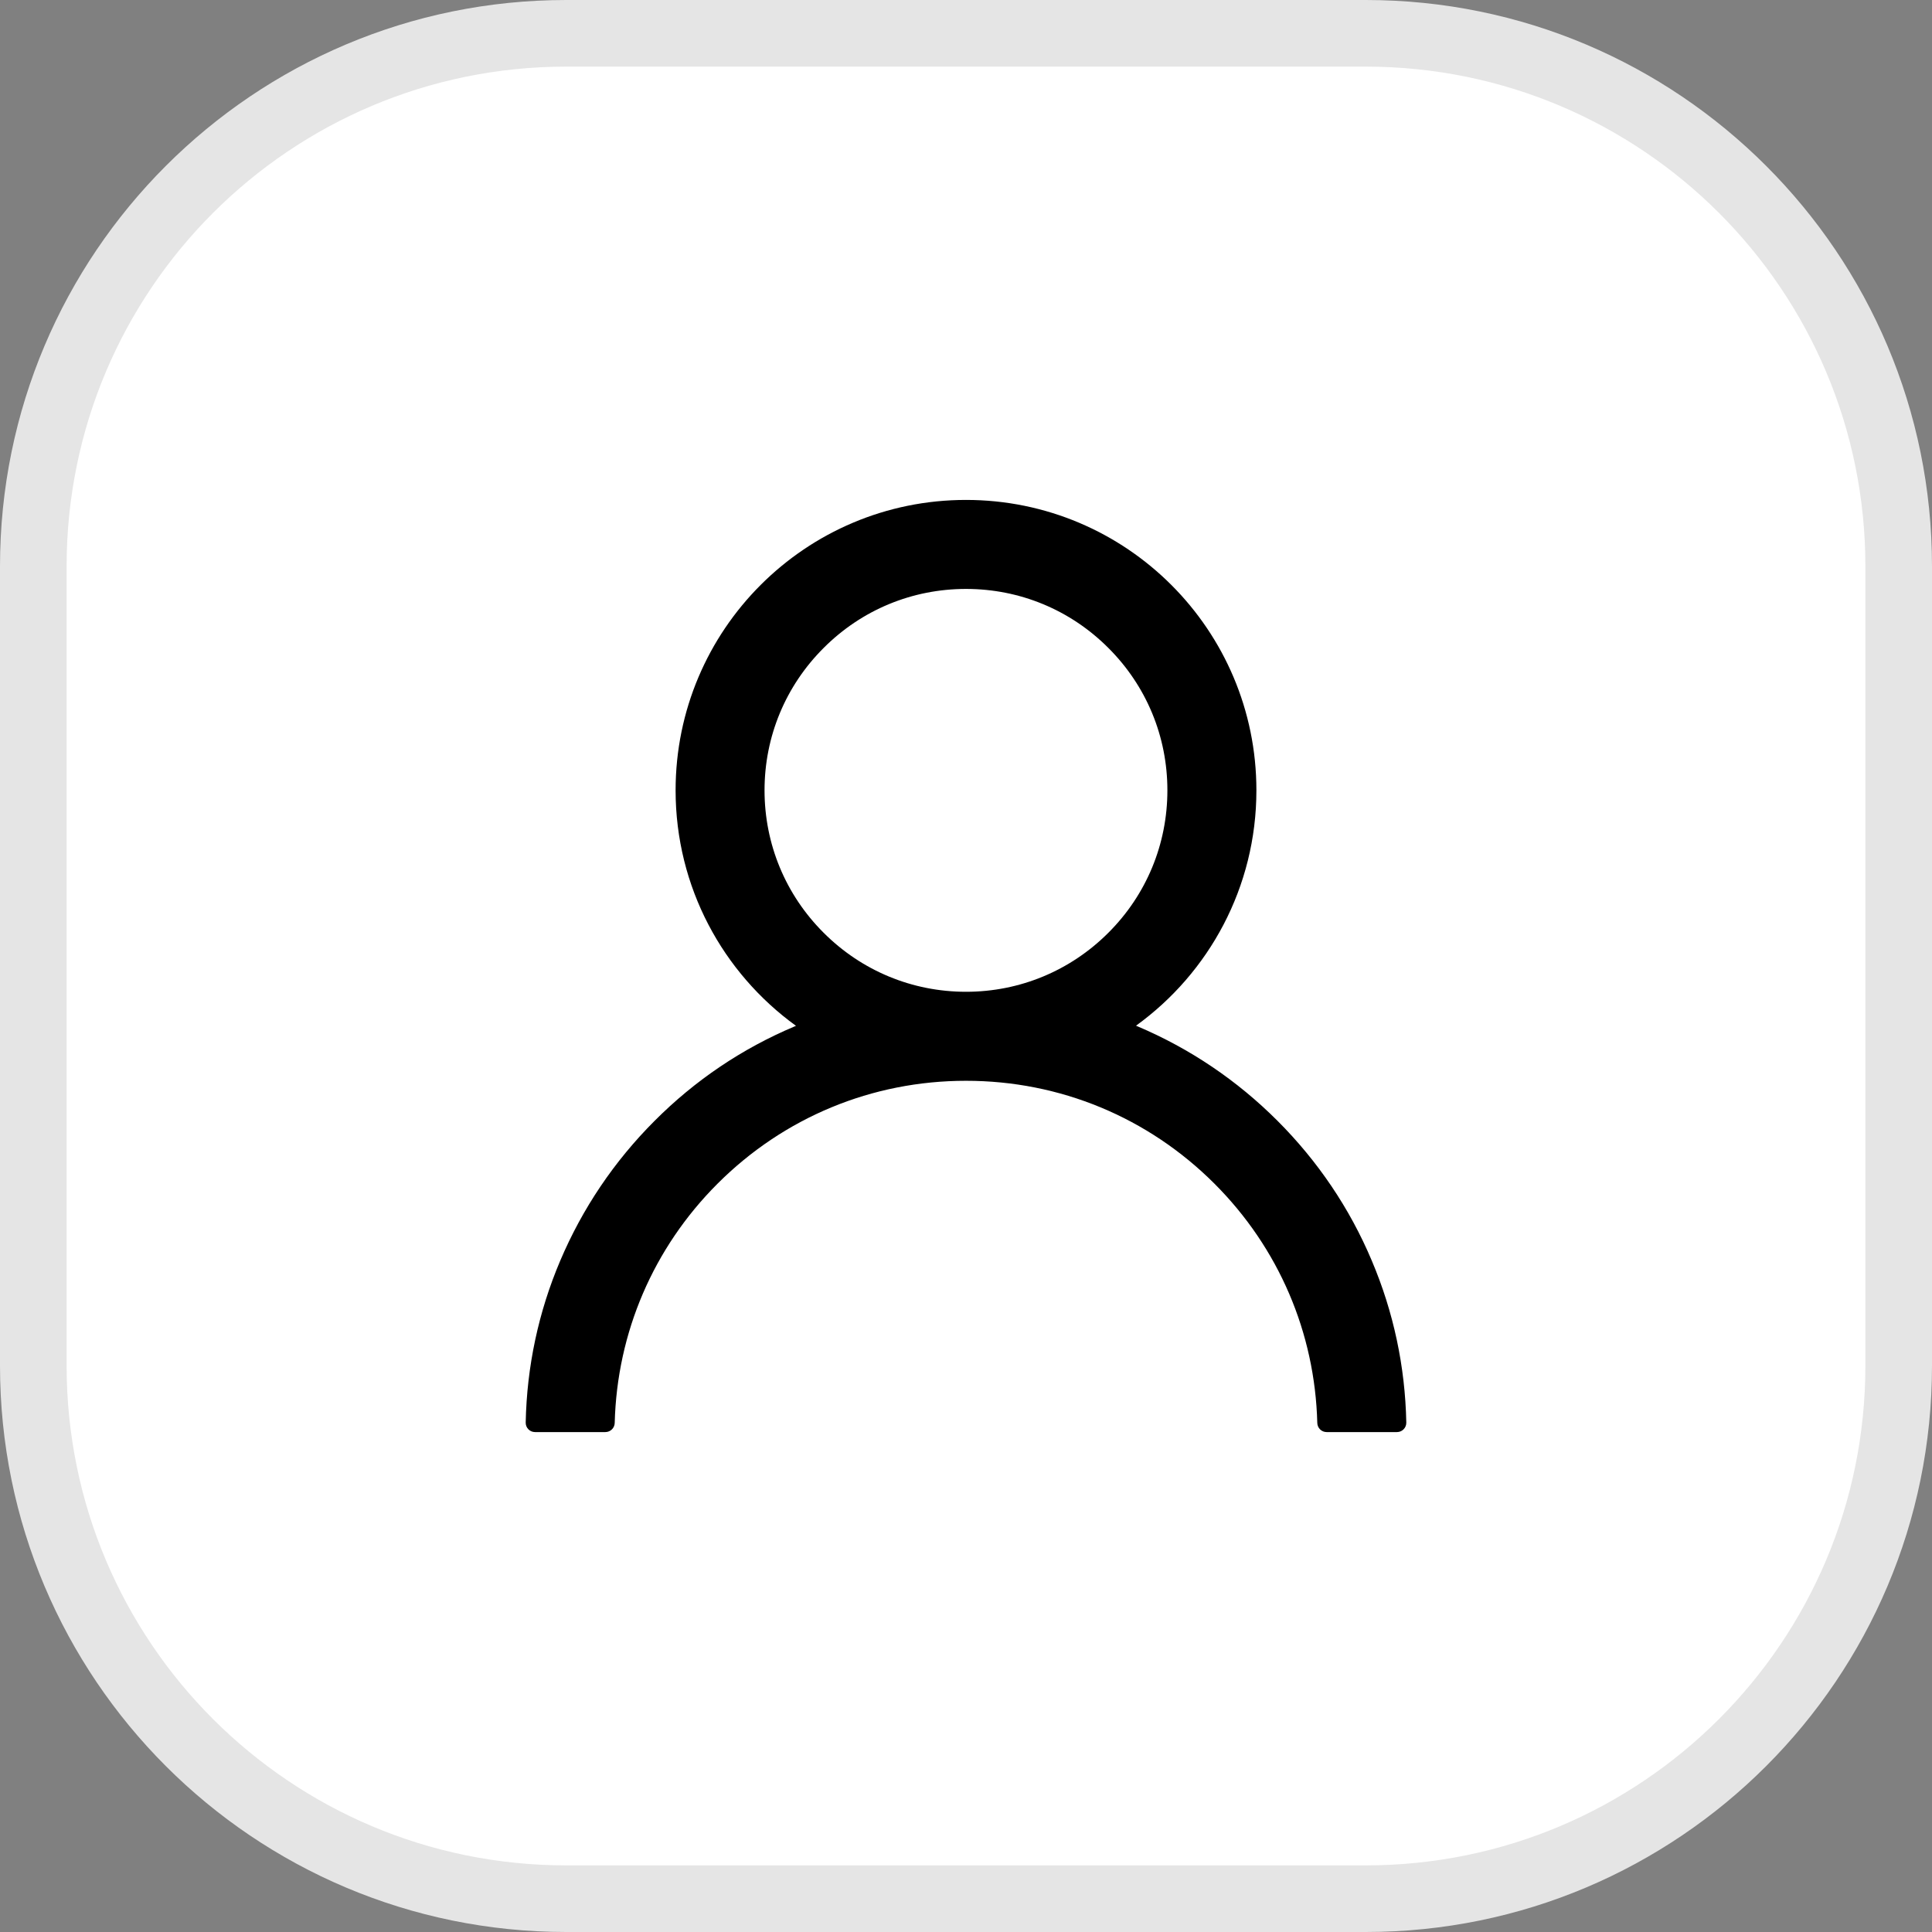 <svg xmlns="http://www.w3.org/2000/svg" xmlns:xlink="http://www.w3.org/1999/xlink" width="29" height="29" viewBox="0 0 29 29" fill="none">
<rect x="0" y="0" width="29" height="29" fill="#808080" stroke="none"/>
<rect  x="0.5" y="0.5" width="28" height="28" rx="8"    fill="#FFFFFF" >
</rect>
<path   fill="rgba(229, 229, 229, 1)"  d="M8.5 0L20.5 0C25.194 0 29 3.806 29 8.5L29 20.5C29 25.194 25.194 29 20.5 29L8.5 29C3.806 29 0 25.194 0 20.5L0 8.5C0 3.806 3.806 0 8.5 0ZM8.5 1C4.358 1 1 4.358 1 8.5L1 20.5C1 24.642 4.358 28 8.5 28L20.5 28C24.642 28 28 24.642 28 20.5L28 8.5C28 4.358 24.642 1 20.5 1L8.5 1Z">
</path>
<path d="M20.591 18.923C20.259 18.135 19.78 17.428 19.174 16.822C18.568 16.216 17.861 15.739 17.073 15.405C17.066 15.402 17.059 15.4 17.052 15.396C18.147 14.605 18.859 13.317 18.859 11.863C18.859 9.455 16.908 7.504 14.5 7.504C12.092 7.504 10.141 9.455 10.141 11.863C10.141 13.317 10.852 14.605 11.948 15.398C11.941 15.402 11.934 15.403 11.927 15.407C11.139 15.739 10.432 16.216 9.826 16.824C9.22 17.43 8.743 18.137 8.409 18.924C8.082 19.694 7.908 20.512 7.891 21.352C7.889 21.431 7.952 21.496 8.031 21.496L9.086 21.496C9.163 21.496 9.225 21.435 9.227 21.359C9.262 20.002 9.807 18.731 10.77 17.768C11.767 16.771 13.09 16.223 14.5 16.223C15.91 16.223 17.233 16.771 18.23 17.768C19.193 18.731 19.738 20.002 19.773 21.359C19.775 21.436 19.837 21.496 19.914 21.496L20.969 21.496C21.048 21.496 21.111 21.431 21.109 21.352C21.092 20.512 20.918 19.694 20.591 18.923ZM14.5 14.887C13.693 14.887 12.934 14.572 12.363 14.001C11.791 13.43 11.476 12.67 11.476 11.863C11.476 11.056 11.791 10.297 12.363 9.726C12.934 9.154 13.693 8.84 14.5 8.84C15.307 8.84 16.066 9.154 16.637 9.726C17.209 10.297 17.523 11.056 17.523 11.863C17.523 12.67 17.209 13.43 16.637 14.001C16.066 14.572 15.307 14.887 14.5 14.887Z"   fill="#000000" >
</path>
</svg>
